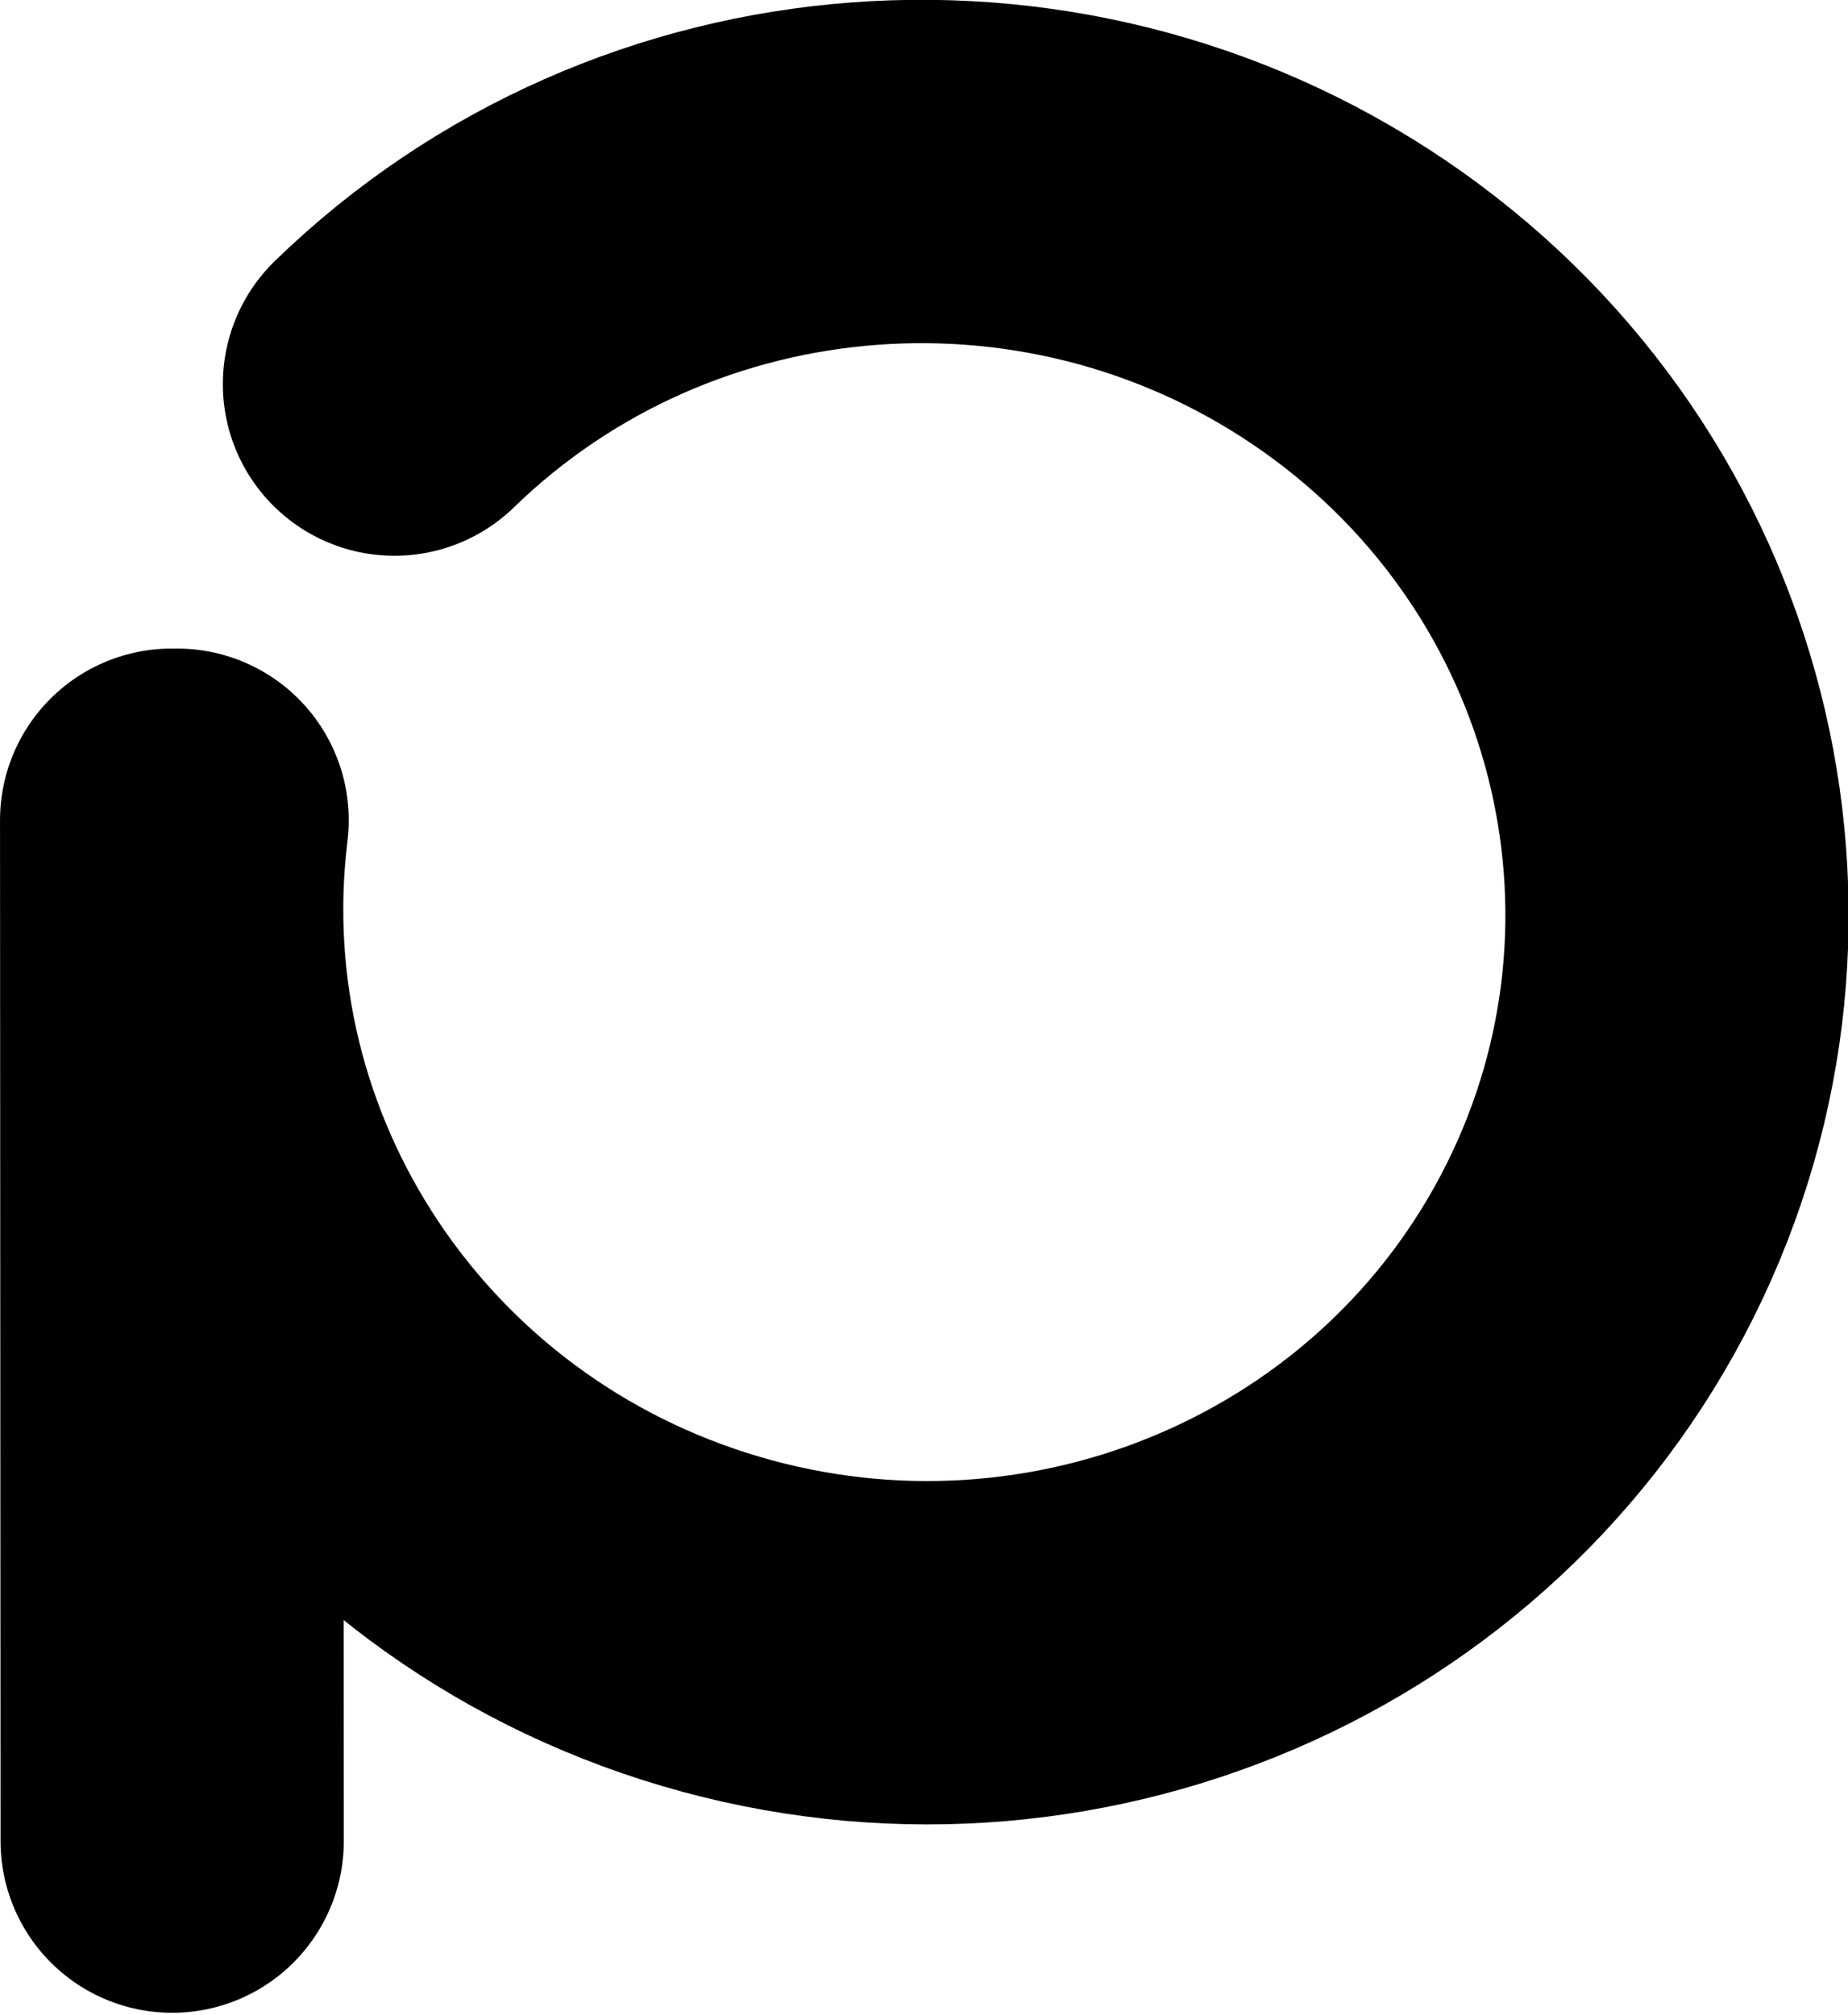 <svg xmlns:dc="http://purl.org/dc/elements/1.1/" xmlns:cc="http://creativecommons.org/ns#" xmlns:rdf="http://www.w3.org/1999/02/22-rdf-syntax-ns#" xmlns:svg="http://www.w3.org/2000/svg" xmlns="http://www.w3.org/2000/svg" xmlns:sodipodi="http://sodipodi.sourceforge.net/DTD/sodipodi-0.dtd" xmlns:inkscape="http://www.inkscape.org/namespaces/inkscape" xml:space="preserve" enable-background="new 0 0 189.121 189.121" viewBox="0 0 126.161 137.532" height="137.532" width="126.161" y="0px" x="0px" id="svg5046" version="1.1" sodipodi:docname="phoscon-logo128x.svg" inkscape:version="0.92.0 r15299"><sodipodi:namedview pagecolor="#8e8e8e" bordercolor="#666666" borderopacity="1" objecttolerance="10" gridtolerance="10" guidetolerance="10" inkscape:pageopacity="0" inkscape:pageshadow="2" inkscape:window-width="1547" inkscape:window-height="1031" id="namedview4490" showgrid="false" showborder="true" inkscape:zoom="1" inkscape:cx="39.940309" inkscape:cy="48.831048" inkscape:window-x="600" inkscape:window-y="90" inkscape:window-maximized="0" inkscape:current-layer="svg5046" fill="#000000"/><defs id="defs8" fill="#000000"/><g transform="translate(-247.895,-32.186)" id="g5070" inkscape:export-xdpi="608.73999" inkscape:export-ydpi="608.73999"><path d="m 259.613,88.164 0.036,69.67 M 274.824,58.4 c 17.807,-17.296 45.756,-19.375 66.128,-4.917 20.373,14.458 27.218,41.227 16.197,63.339 -11.021,22.111 -36.69,33.107 -60.734,26.016 -24.043,-7.092 -39.439,-30.199 -36.427,-54.674" style="fill:none;stroke:#000000;stroke-width:23.433;stroke-linecap:round;stroke-opacity:1" id="path5062" inkscape:connector-curvature="0"/></g></svg>